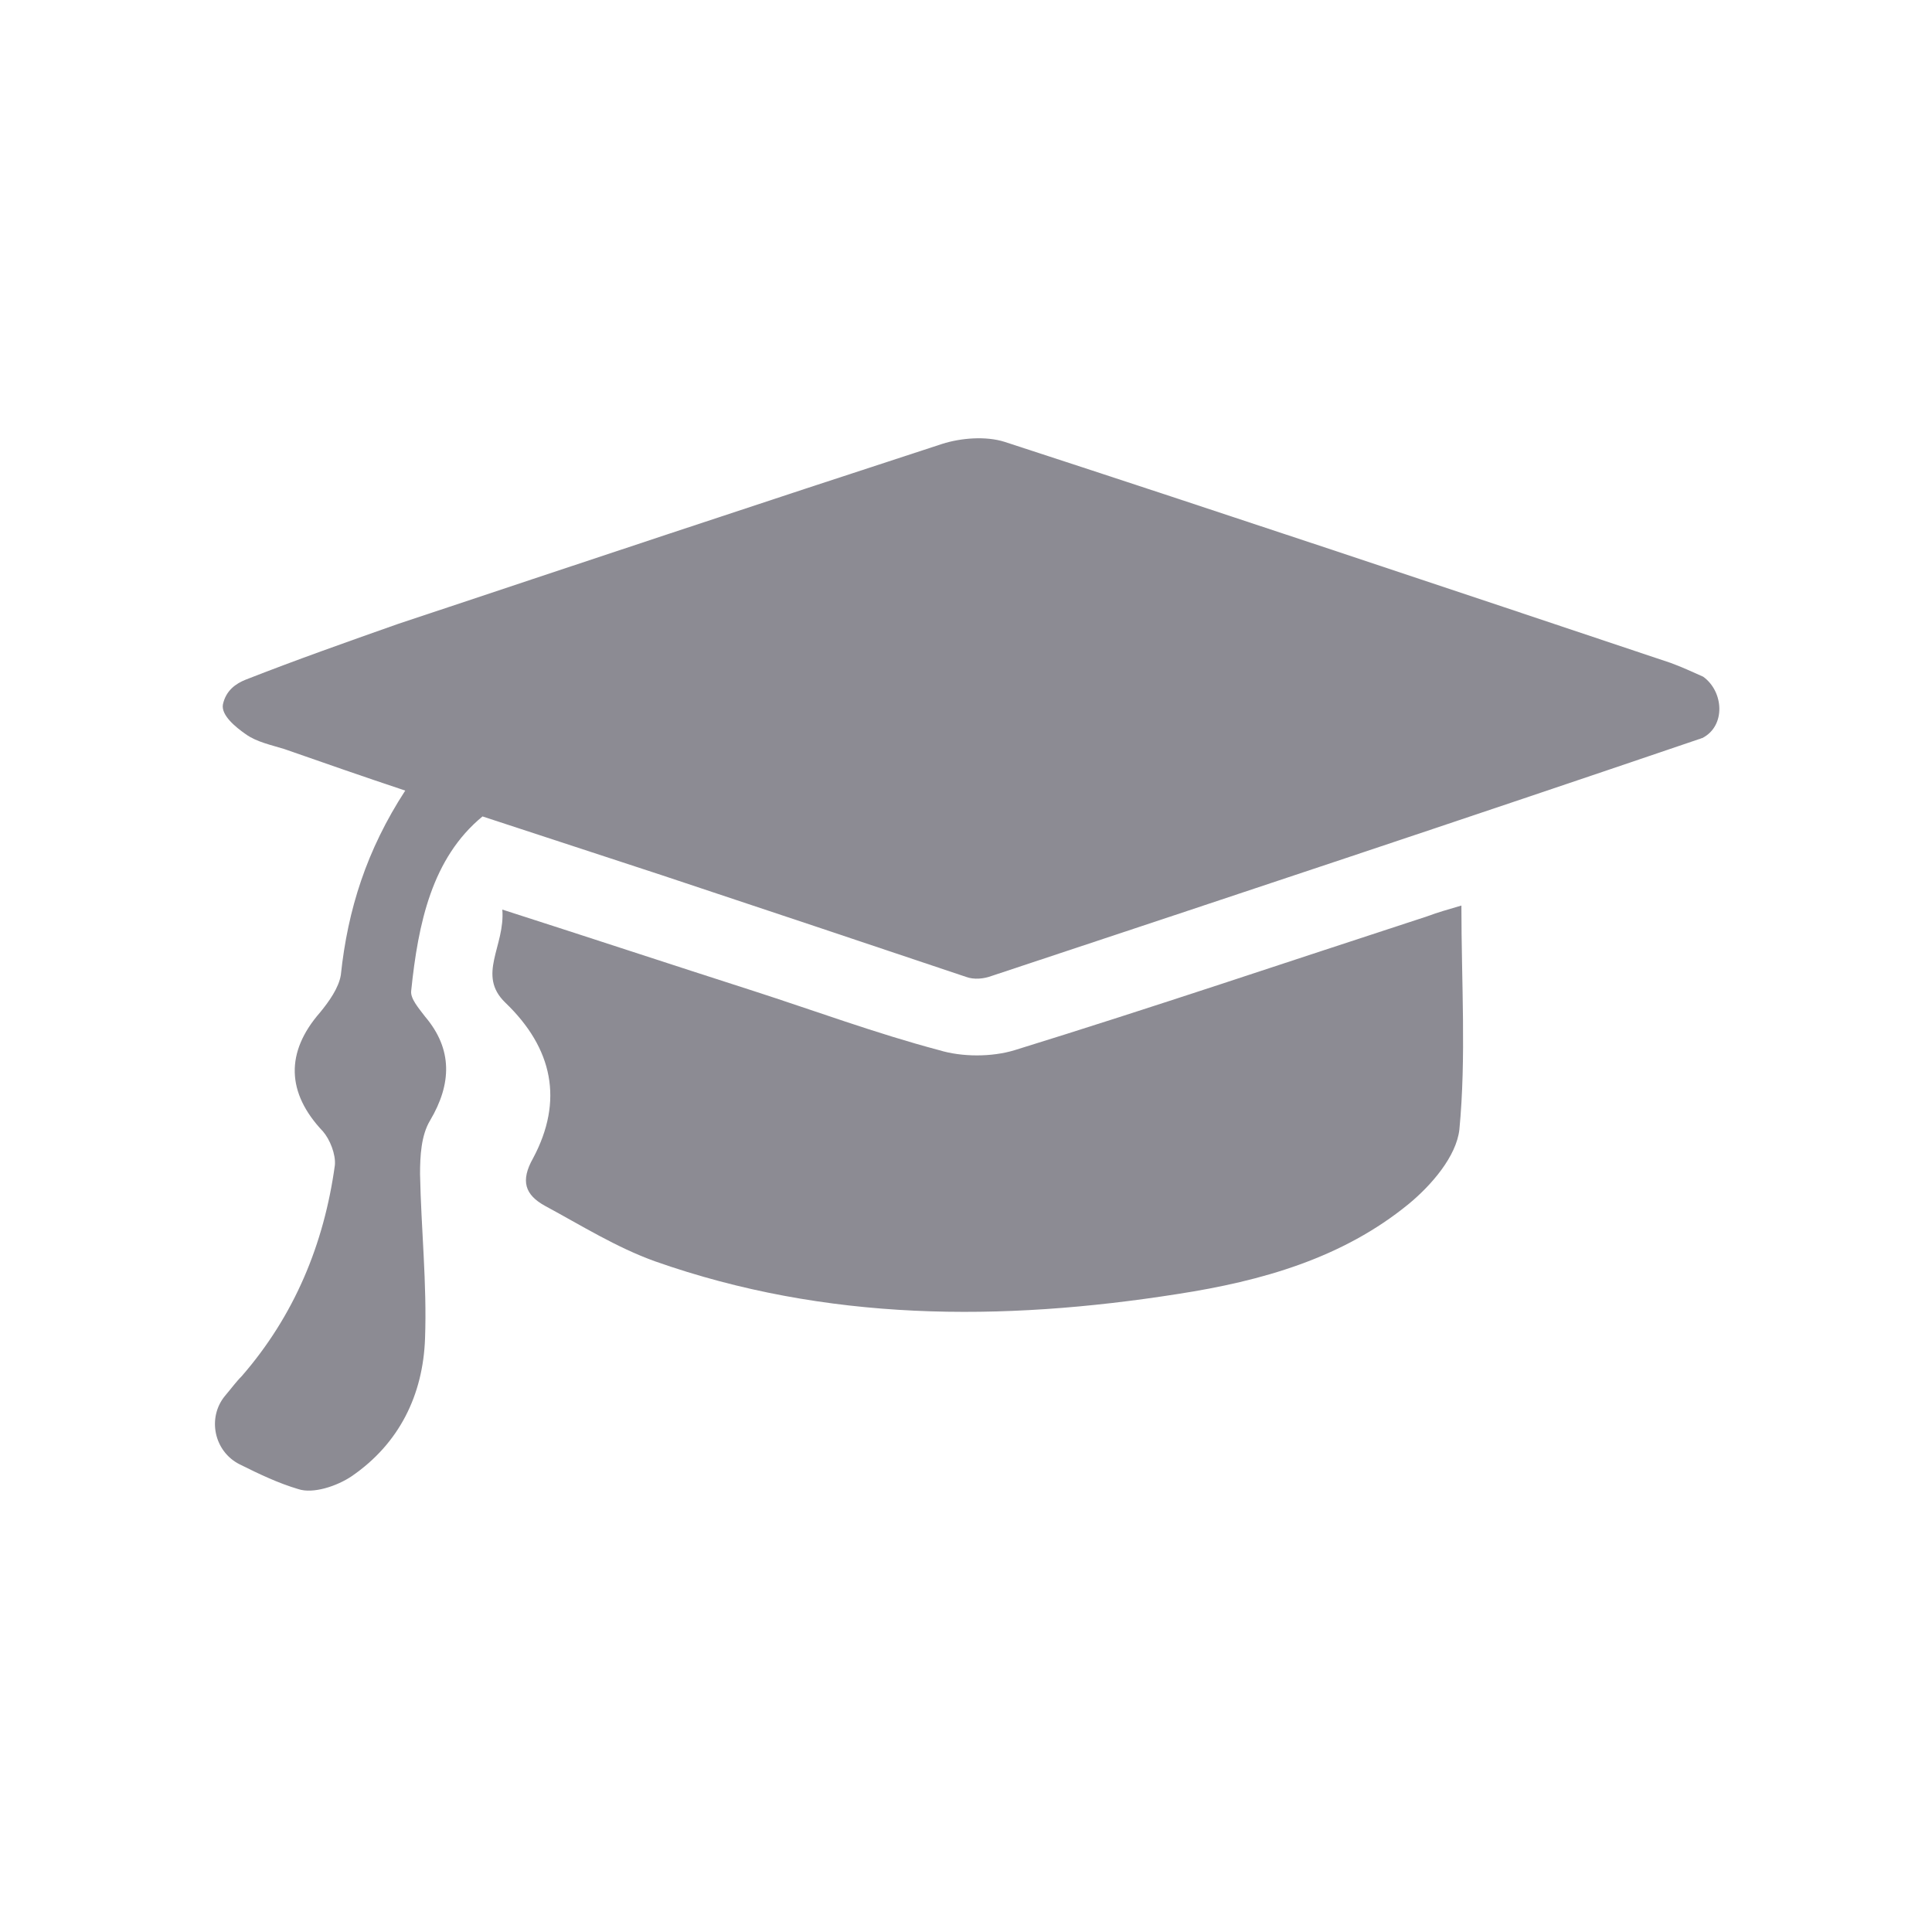 <svg width="24" height="24" viewBox="0 0 24 24" fill="none" xmlns="http://www.w3.org/2000/svg">
<path d="M17.723 11.385C16.025 11.938 14.314 12.517 12.603 13.046C12.32 13.132 11.951 13.132 11.668 13.046C10.88 12.837 10.117 12.554 9.354 12.308C8.357 11.988 7.348 11.655 6.24 11.299C6.277 11.754 5.92 12.111 6.277 12.455C6.868 13.022 7.003 13.674 6.622 14.388C6.462 14.671 6.523 14.843 6.769 14.979C7.225 15.225 7.655 15.495 8.135 15.668C10.265 16.419 12.443 16.419 14.634 16.074C15.668 15.914 16.677 15.631 17.502 14.954C17.785 14.72 18.092 14.363 18.129 14.031C18.215 13.132 18.154 12.209 18.154 11.249C17.982 11.299 17.858 11.335 17.723 11.385Z" fill="#8C8B93"/>
<path d="M21.145 9.169C21.132 9.169 21.12 9.181 21.108 9.181C18.178 10.178 15.249 11.151 12.32 12.123C12.222 12.16 12.098 12.172 12 12.135C10.757 11.717 9.502 11.298 8.209 10.868L5.994 10.142C5.366 10.658 5.194 11.471 5.108 12.308C5.095 12.406 5.206 12.529 5.28 12.628C5.625 13.034 5.612 13.465 5.342 13.92C5.231 14.105 5.218 14.363 5.218 14.585C5.231 15.261 5.305 15.951 5.28 16.628C5.255 17.329 4.96 17.932 4.369 18.338C4.185 18.462 3.889 18.56 3.705 18.498C3.458 18.425 3.225 18.314 2.978 18.191C2.658 18.031 2.572 17.612 2.794 17.341C2.868 17.255 2.929 17.169 3.003 17.095C3.655 16.345 4.025 15.458 4.16 14.474C4.172 14.338 4.098 14.154 4.012 14.055C3.557 13.575 3.545 13.071 3.975 12.578C4.086 12.443 4.209 12.271 4.234 12.111C4.32 11.298 4.554 10.56 5.034 9.821C4.517 9.649 4.025 9.477 3.532 9.305C3.372 9.255 3.188 9.218 3.052 9.12C2.929 9.034 2.745 8.886 2.769 8.751C2.806 8.578 2.929 8.492 3.052 8.443C3.68 8.197 4.308 7.975 4.935 7.754C7.188 7.003 9.44 6.252 11.705 5.514C11.938 5.44 12.246 5.415 12.48 5.489C15.237 6.388 17.994 7.311 20.751 8.234C20.886 8.283 21.021 8.345 21.157 8.406C21.415 8.591 21.44 9.021 21.145 9.169Z" fill="#8C8B93"/>
</svg>
